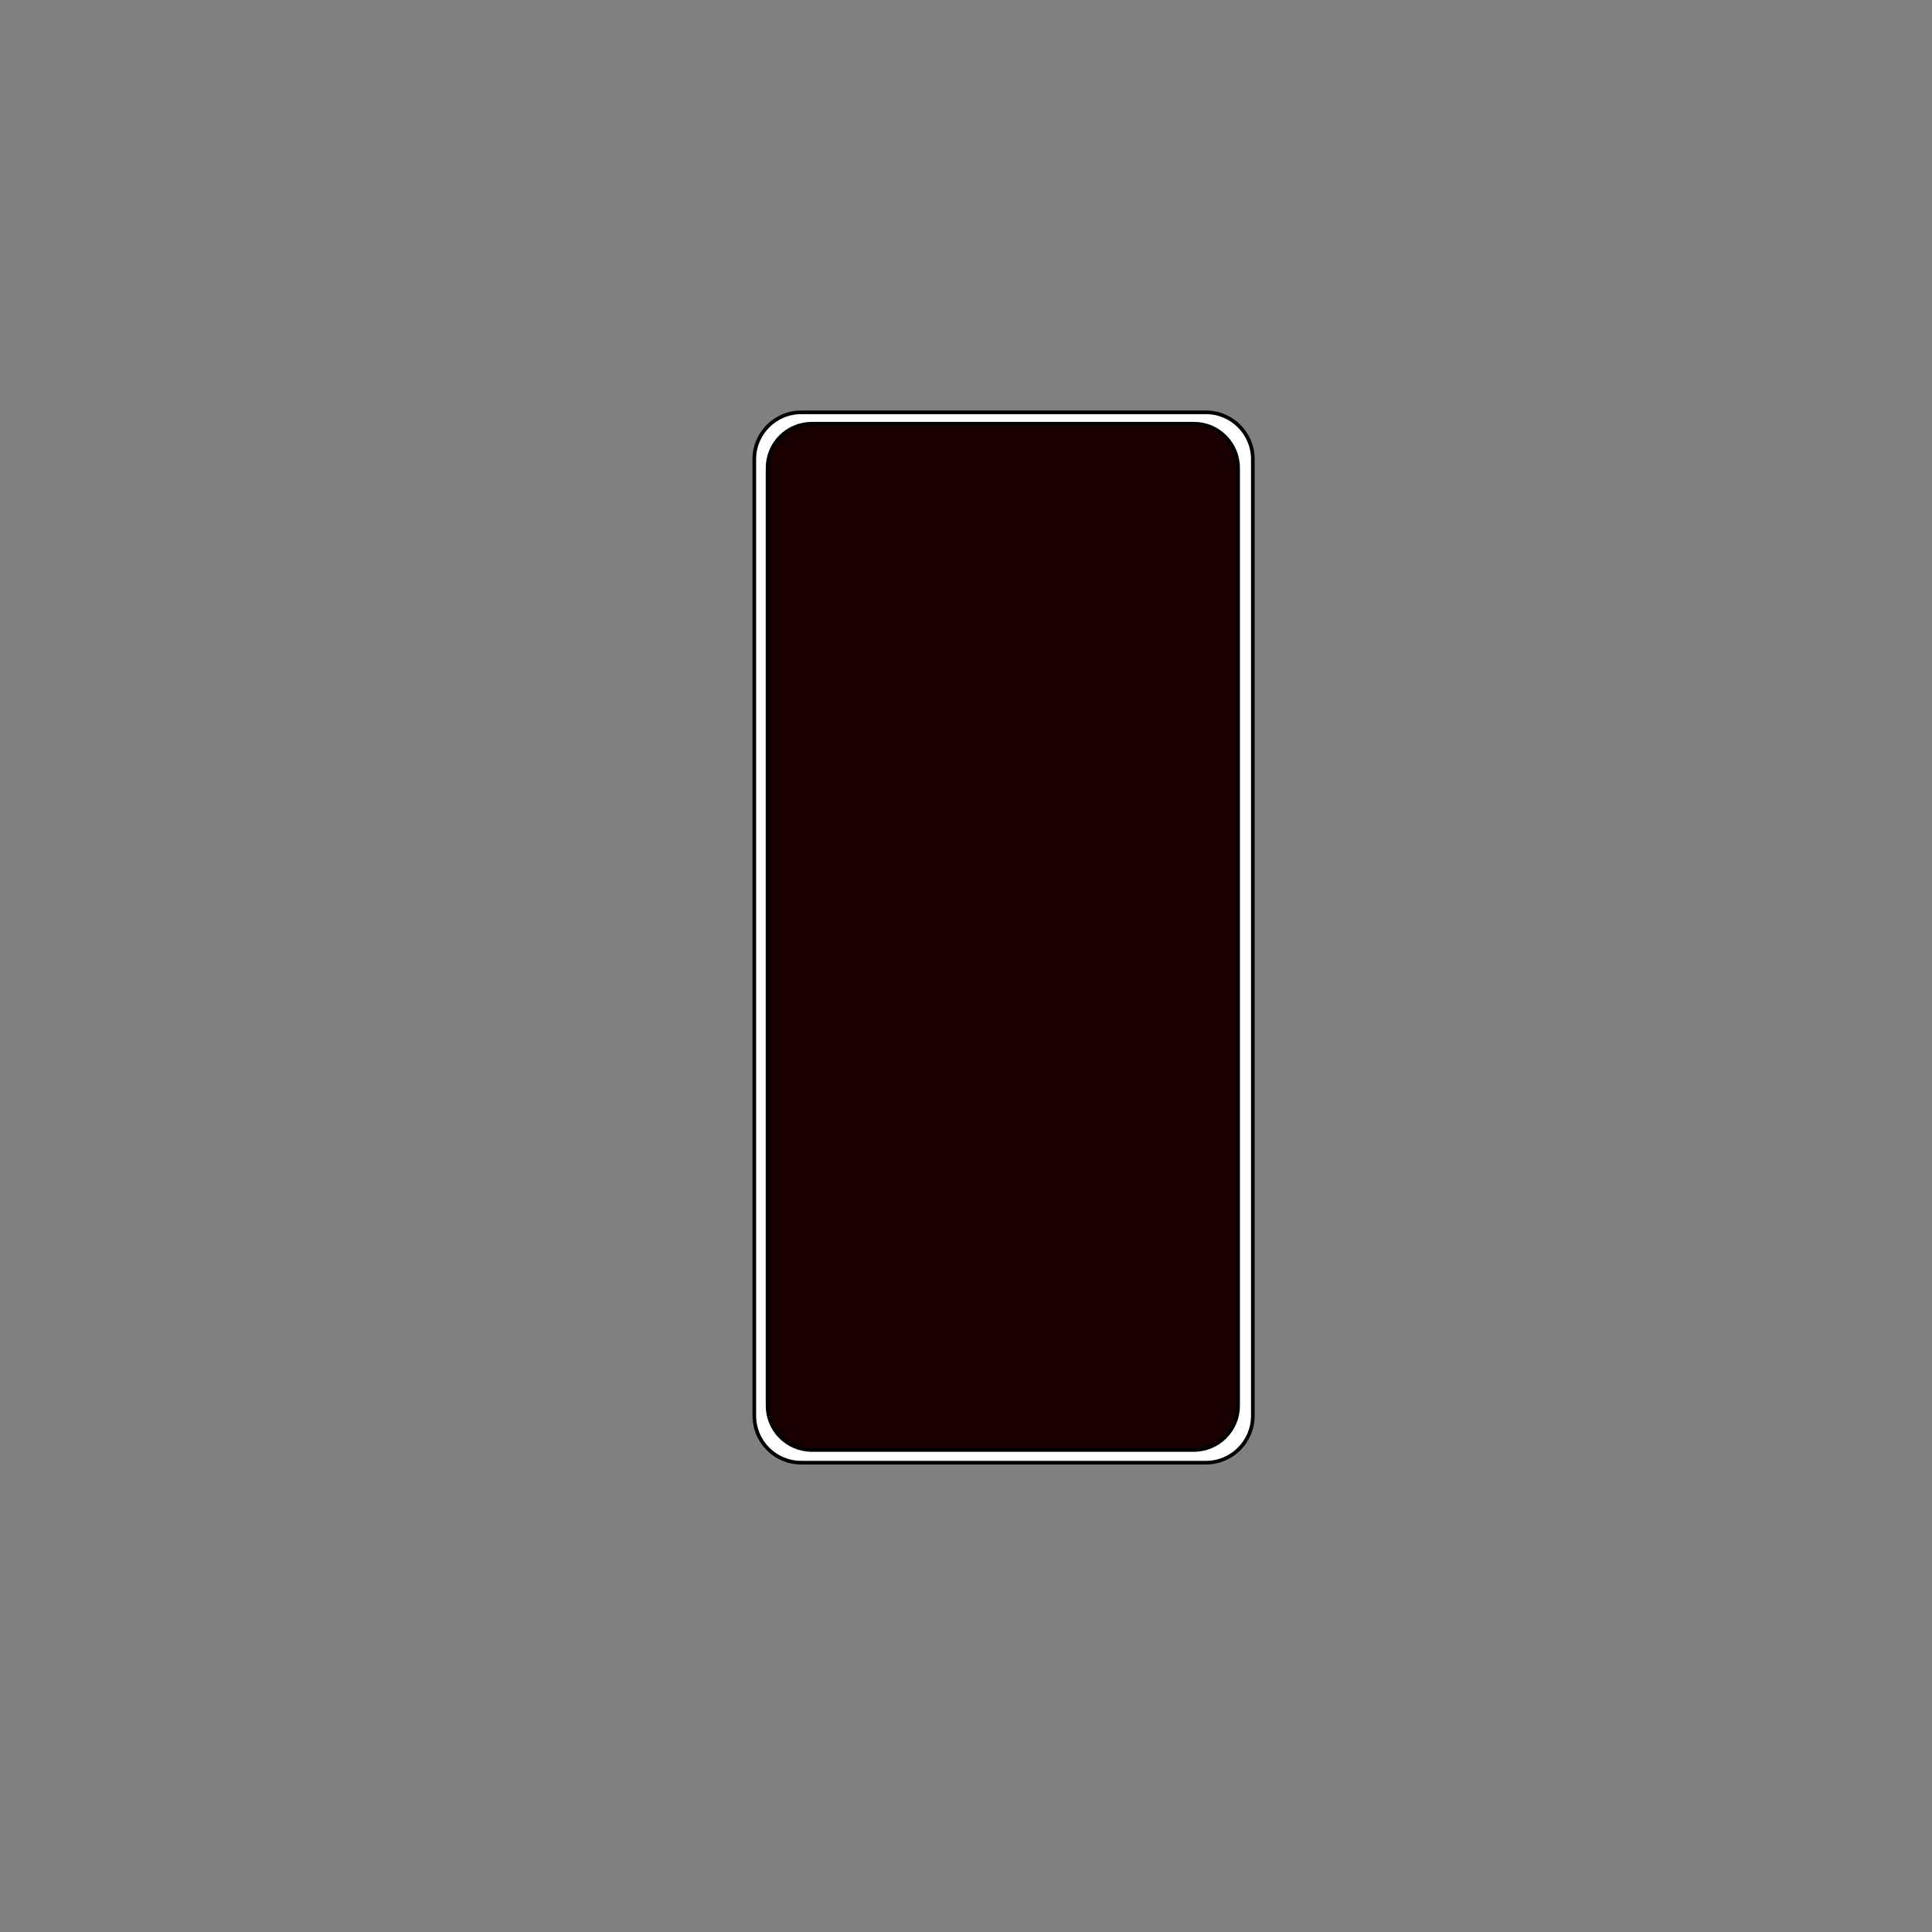 <?xml version="1.0" encoding="UTF-8" standalone="no"?>
<!DOCTYPE svg PUBLIC "-//W3C//DTD SVG 1.1//EN" "http://www.w3.org/Graphics/SVG/1.1/DTD/svg11.dtd">
<svg width="100%" height="100%" viewBox="0 0 550 550" version="1.1" xmlns="http://www.w3.org/2000/svg" xmlns:xlink="http://www.w3.org/1999/xlink" xml:space="preserve" xmlns:serif="http://www.serif.com/" style="fill-rule:evenodd;clip-rule:evenodd;stroke-linecap:round;stroke-linejoin:round;stroke-miterlimit:1.5;">
    <rect x="0" y="0" width="550" height="550" fill="#808080" stroke="none"/>
    <g id="Capa3" transform="matrix(1,0,0,1,21.921,-16.278)">
        <path d="M334.735,147.002C334.735,139.638 328.757,133.66 321.393,133.66L206.158,133.66C198.794,133.66 192.816,139.638 192.816,147.002L192.816,419.326C192.816,426.69 198.794,432.668 206.158,432.668L321.393,432.668C328.757,432.668 334.735,426.69 334.735,419.326L334.735,147.002Z" style="fill:white;stroke:black;stroke-width:1.04px;"/>
        <g transform="matrix(0.944,0,0,0.977,14.561,6.322)">
            <path d="M334.735,146.544C334.735,139.433 328.757,133.66 321.393,133.66L206.158,133.66C198.794,133.66 192.816,139.433 192.816,146.544L192.816,419.784C192.816,426.895 198.794,432.668 206.158,432.668L321.393,432.668C328.757,432.668 334.735,426.895 334.735,419.784L334.735,146.544Z" style="fill:rgb(24,0,0);stroke:black;stroke-width:1.08px;"/>
        </g>
    </g>
</svg>
